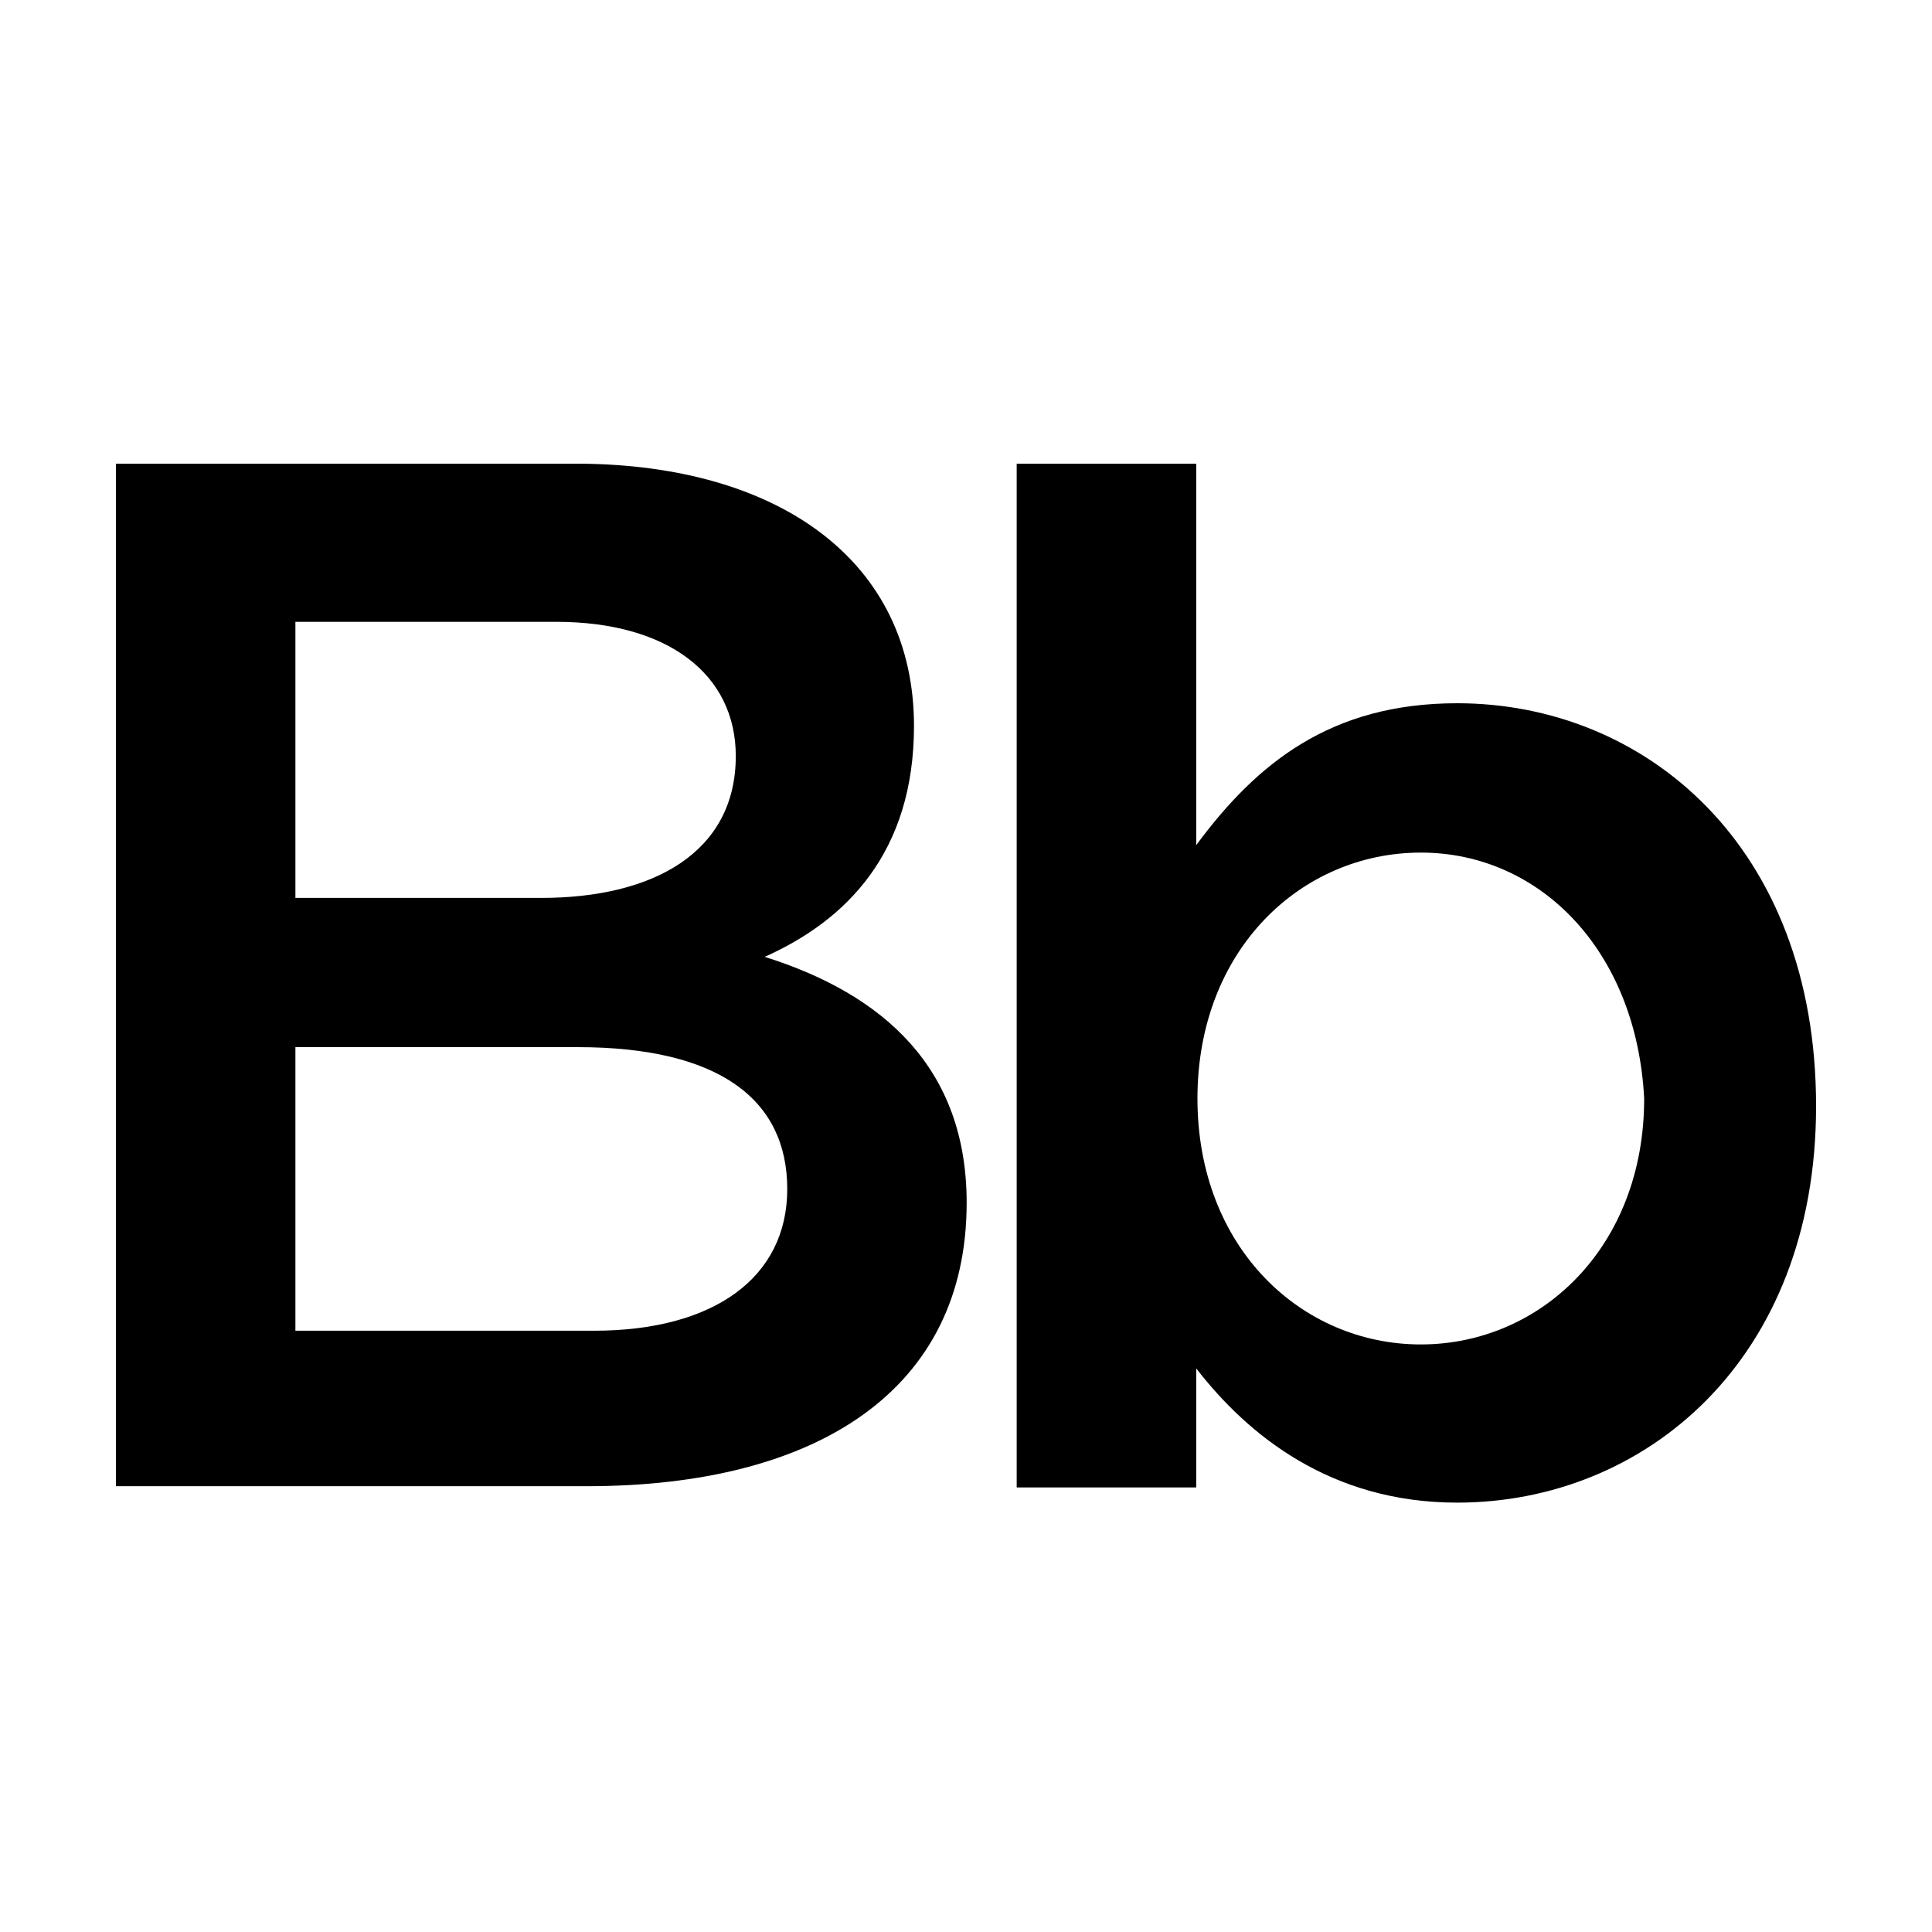 <?xml version="1.0" encoding="utf-8"?>
<!-- Generator: Adobe Illustrator 16.0.0, SVG Export Plug-In . SVG Version: 6.00 Build 0)  -->
<!DOCTYPE svg PUBLIC "-//W3C//DTD SVG 1.1//EN" "http://www.w3.org/Graphics/SVG/1.1/DTD/svg11.dtd">
<svg version="1.1" id="Layer_1" xmlns="http://www.w3.org/2000/svg" xmlns:xlink="http://www.w3.org/1999/xlink" x="0px" y="0px"
	 width="50px" height="50px" viewBox="0 0 50 50" enable-background="new 0 0 50 50" xml:space="preserve">
<g>
	<path d="M20.374,30.771c0-2.309-1.753-3.671-5.423-3.671H7.645v7.339h7.728C18.458,34.439,20.374,33.076,20.374,30.771
		 M19.042,19.567c0-2.111-1.753-3.474-4.645-3.474H7.645v7.145h6.365C16.898,23.238,19.042,22.065,19.042,19.567 M23.654,18.786
		c0,3.279-1.753,5.035-3.864,5.977c3.085,0.971,5.227,2.888,5.227,6.364c0,4.841-3.863,7.336-9.838,7.336H3V12h11.982
		C20.178,12.029,23.654,14.532,23.654,18.786"/>
	<path d="M36.771,22.065c-3.086,0-5.781,2.503-5.781,6.365c0,3.866,2.695,6.364,5.781,6.364c3.083,0,5.78-2.498,5.78-6.364
		C42.354,24.602,39.854,22.065,36.771,22.065 M37.711,38.888c-3.279,0-5.423-1.755-6.753-3.474v3.081h-4.646V12h4.646v9.872
		c1.56-2.111,3.474-3.672,6.753-3.672C42.552,18.2,47,21.872,47,28.625C47,35.217,42.552,38.888,37.711,38.888"/>
</g>
</svg>
